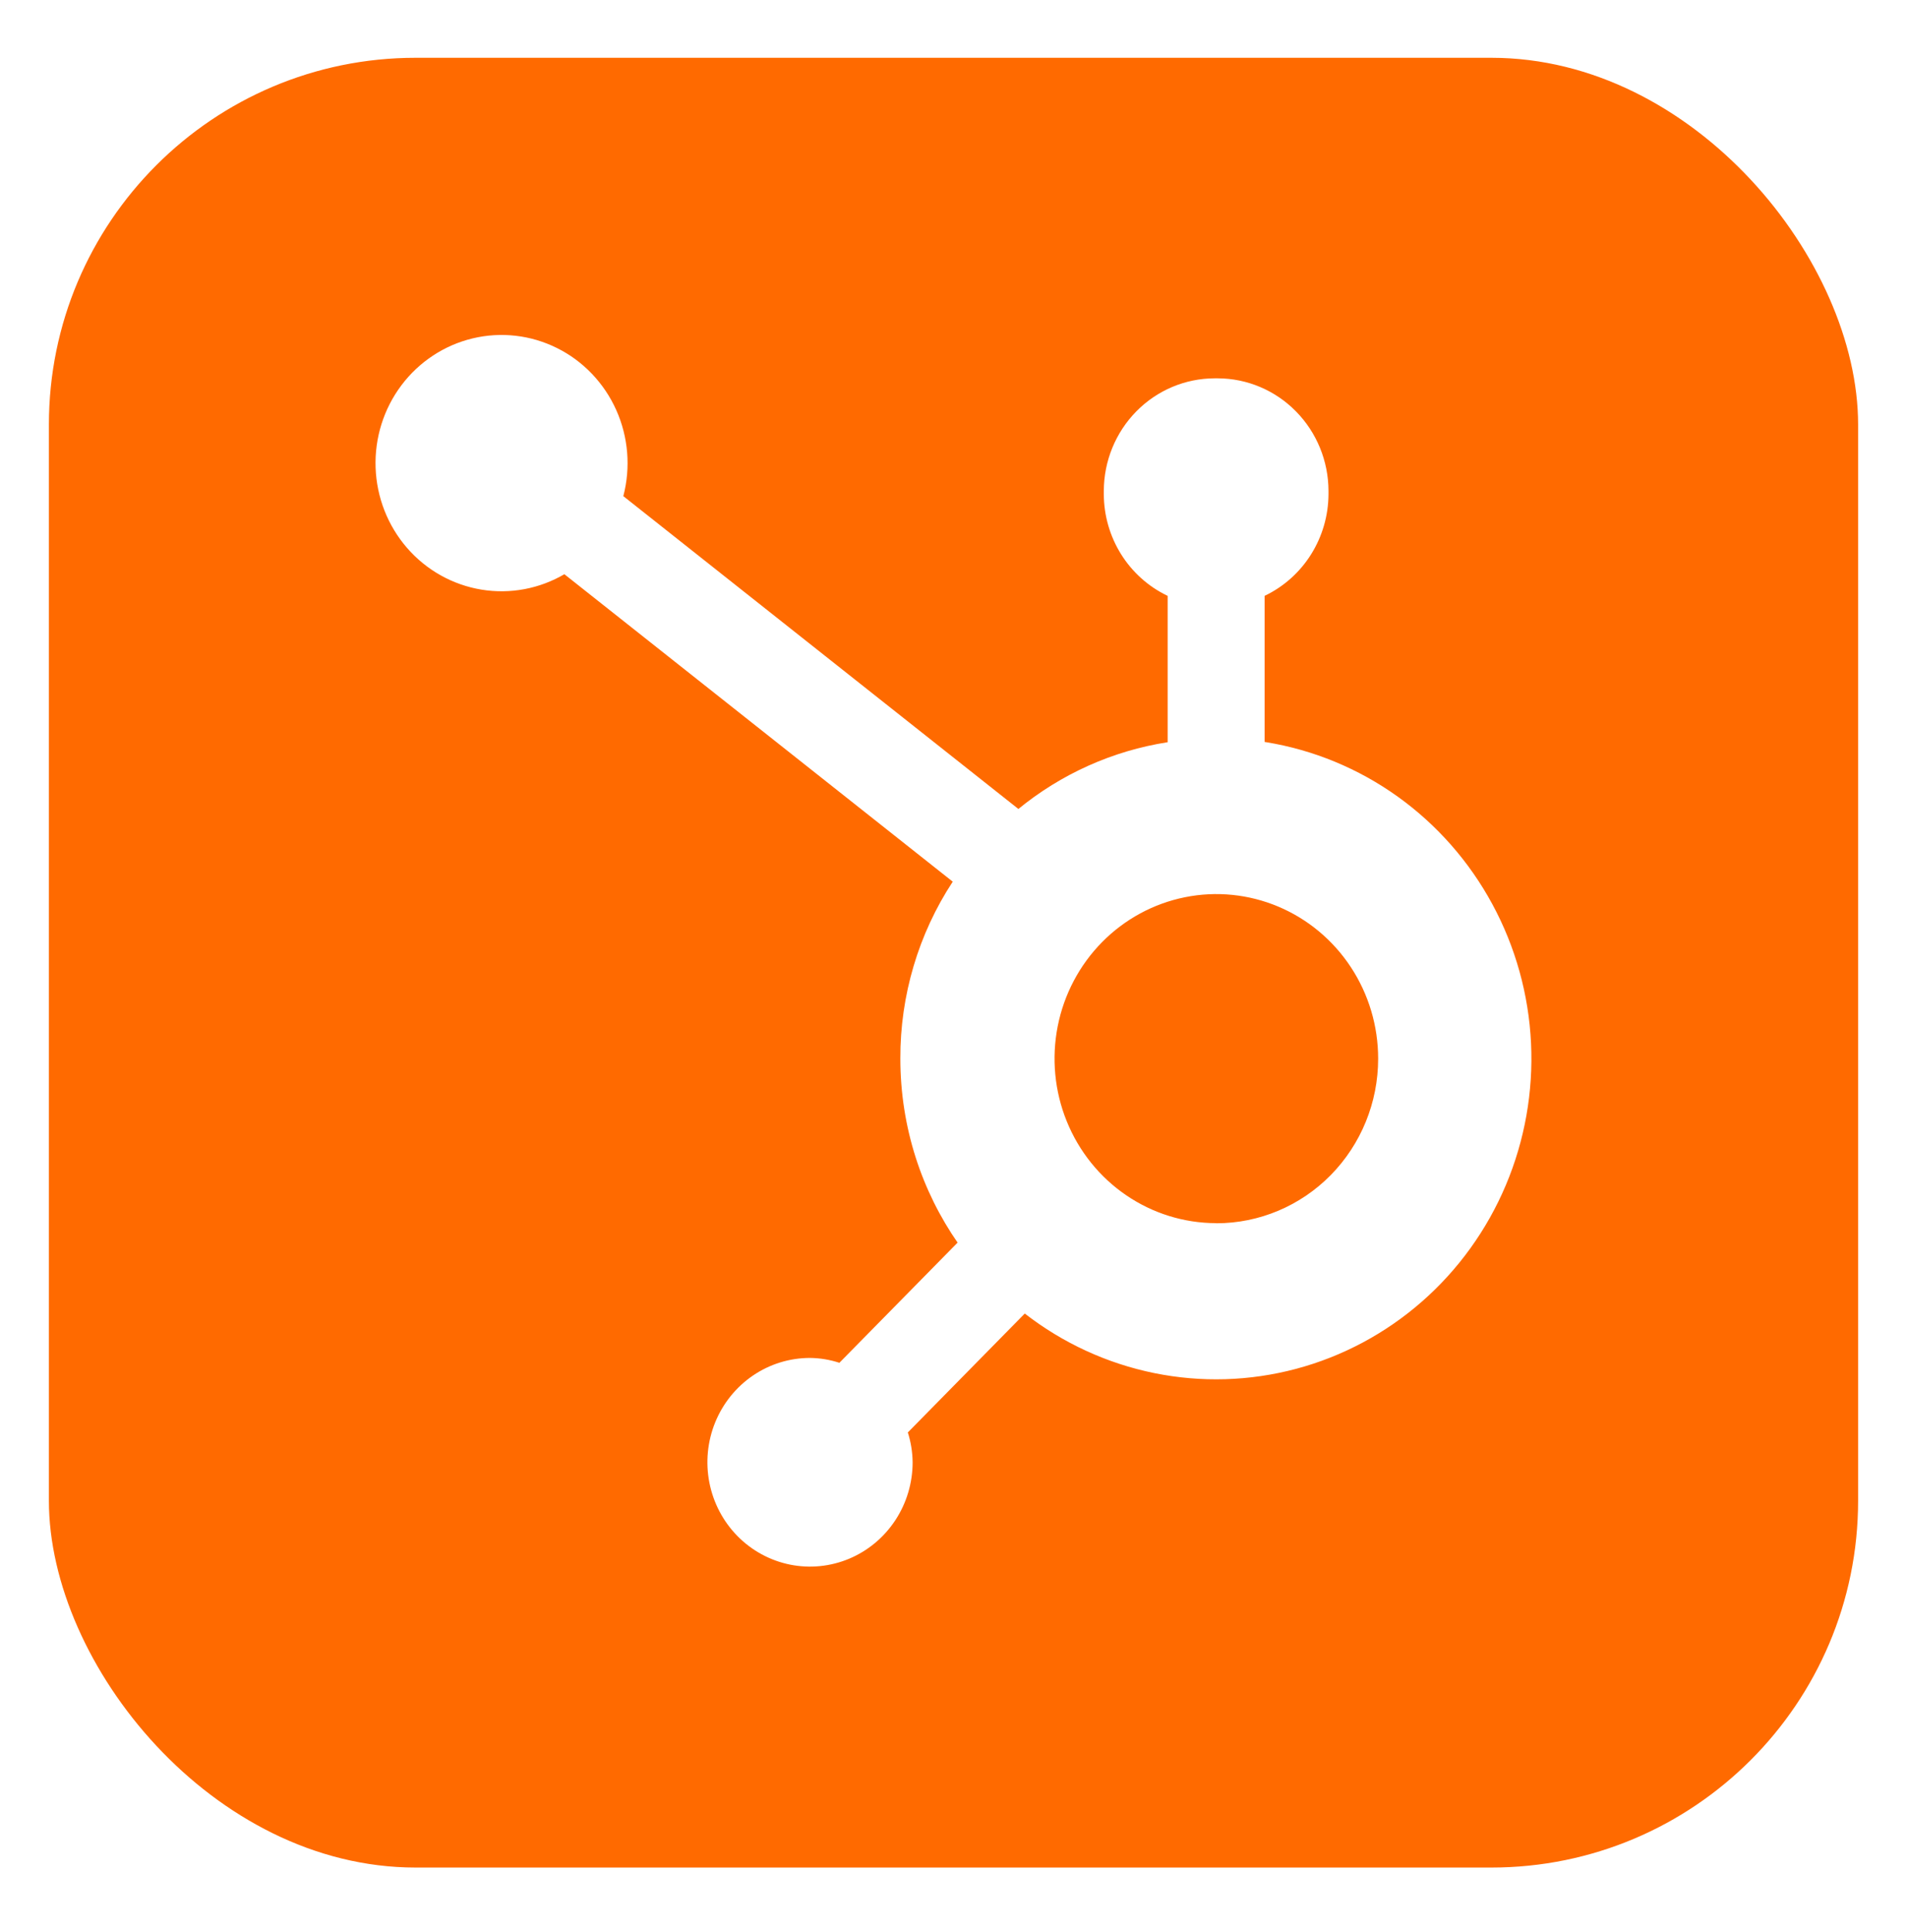 <svg width="78" height="79" viewBox="0 0 78 79" fill="none" xmlns="http://www.w3.org/2000/svg">
<g filter="url(#filter0_d_654_394)">
<rect x="1" y="1.363" width="74" height="74" rx="15" fill="#FF6A00"/>
</g>
<g filter="url(#filter1_i_654_394)">
<path d="M50.725 30.336V24.364C51.502 23.994 52.16 23.408 52.622 22.673C53.085 21.938 53.333 21.085 53.338 20.213V20.073C53.335 18.853 52.857 17.685 52.009 16.823C51.161 15.96 50.012 15.474 48.813 15.47H48.675C47.475 15.474 46.326 15.959 45.478 16.821C44.63 17.683 44.151 18.851 44.148 20.07V20.211C44.151 21.078 44.396 21.927 44.853 22.66C45.31 23.392 45.962 23.979 46.732 24.351L46.759 24.364V30.349C44.513 30.698 42.398 31.646 40.63 33.098L40.655 33.079L24.495 20.287C24.802 19.115 24.7 17.871 24.206 16.767C23.712 15.663 22.857 14.767 21.786 14.233C20.715 13.698 19.495 13.558 18.333 13.836C17.172 14.114 16.142 14.792 15.417 15.756C14.693 16.72 14.32 17.909 14.363 19.121C14.405 20.333 14.859 21.493 15.648 22.403C16.437 23.312 17.512 23.915 18.69 24.109C19.868 24.303 21.075 24.076 22.106 23.466L22.082 23.478L37.969 36.051C36.564 38.191 35.818 40.709 35.826 43.282C35.826 46.1 36.703 48.713 38.194 50.849L38.167 50.81L33.332 55.724C32.945 55.597 32.542 55.53 32.135 55.525H32.131C31.301 55.525 30.489 55.775 29.799 56.244C29.109 56.713 28.571 57.379 28.253 58.159C27.936 58.938 27.853 59.796 28.015 60.624C28.177 61.451 28.576 62.211 29.163 62.808C29.75 63.405 30.498 63.811 31.312 63.976C32.126 64.14 32.97 64.056 33.737 63.733C34.504 63.41 35.159 62.863 35.62 62.162C36.082 61.46 36.328 60.635 36.328 59.791C36.323 59.367 36.254 58.946 36.123 58.543L36.132 58.572L40.915 53.71C42.474 54.92 44.283 55.752 46.207 56.144C48.13 56.536 50.115 56.477 52.013 55.971C53.91 55.465 55.669 54.526 57.155 53.225C58.641 51.925 59.816 50.296 60.59 48.464C61.364 46.632 61.717 44.645 61.622 42.654C61.527 40.662 60.986 38.719 60.04 36.972C59.095 35.225 57.77 33.72 56.167 32.572C54.563 31.424 52.723 30.663 50.786 30.347L50.712 30.336H50.725ZM48.734 50.014C47.426 50.011 46.148 49.614 45.062 48.872C43.976 48.131 43.13 47.079 42.632 45.849C42.133 44.62 42.005 43.268 42.262 41.964C42.519 40.66 43.151 39.462 44.077 38.523C45.003 37.584 46.183 36.945 47.466 36.687C48.749 36.428 50.079 36.563 51.288 37.072C52.496 37.582 53.529 38.444 54.255 39.55C54.982 40.656 55.369 41.956 55.369 43.286V43.291C55.369 45.075 54.672 46.786 53.431 48.048C52.19 49.31 50.506 50.019 48.751 50.019L48.734 50.014Z" fill="white"/>
</g>
<defs>
<filter id="filter0_d_654_394" x="0.2" y="0.563" width="77.6" height="77.6" filterUnits="userSpaceOnUse" color-interpolation-filters="sRGB">
<feFlood flood-opacity="0" result="BackgroundImageFix"/>
<feColorMatrix in="SourceAlpha" type="matrix" values="0 0 0 0 0 0 0 0 0 0 0 0 0 0 0 0 0 0 127 0" result="hardAlpha"/>
<feOffset dx="1" dy="1"/>
<feGaussianBlur stdDeviation="0.9"/>
<feComposite in2="hardAlpha" operator="out"/>
<feColorMatrix type="matrix" values="0 0 0 0 0 0 0 0 0 0 0 0 0 0 0 0 0 0 0.2 0"/>
<feBlend mode="normal" in2="BackgroundImageFix" result="effect1_dropShadow_654_394"/>
<feBlend mode="normal" in="SourceGraphic" in2="effect1_dropShadow_654_394" result="shape"/>
</filter>
<filter id="filter1_i_654_394" x="14.359" y="13.697" width="48.277" height="50.361" filterUnits="userSpaceOnUse" color-interpolation-filters="sRGB">
<feFlood flood-opacity="0" result="BackgroundImageFix"/>
<feBlend mode="normal" in="SourceGraphic" in2="BackgroundImageFix" result="shape"/>
<feColorMatrix in="SourceAlpha" type="matrix" values="0 0 0 0 0 0 0 0 0 0 0 0 0 0 0 0 0 0 127 0" result="hardAlpha"/>
<feOffset dx="1"/>
<feGaussianBlur stdDeviation="1.25"/>
<feComposite in2="hardAlpha" operator="arithmetic" k2="-1" k3="1"/>
<feColorMatrix type="matrix" values="0 0 0 0 0 0 0 0 0 0 0 0 0 0 0 0 0 0 0.25 0"/>
<feBlend mode="normal" in2="shape" result="effect1_innerShadow_654_394"/>
</filter>
</defs>
</svg>
